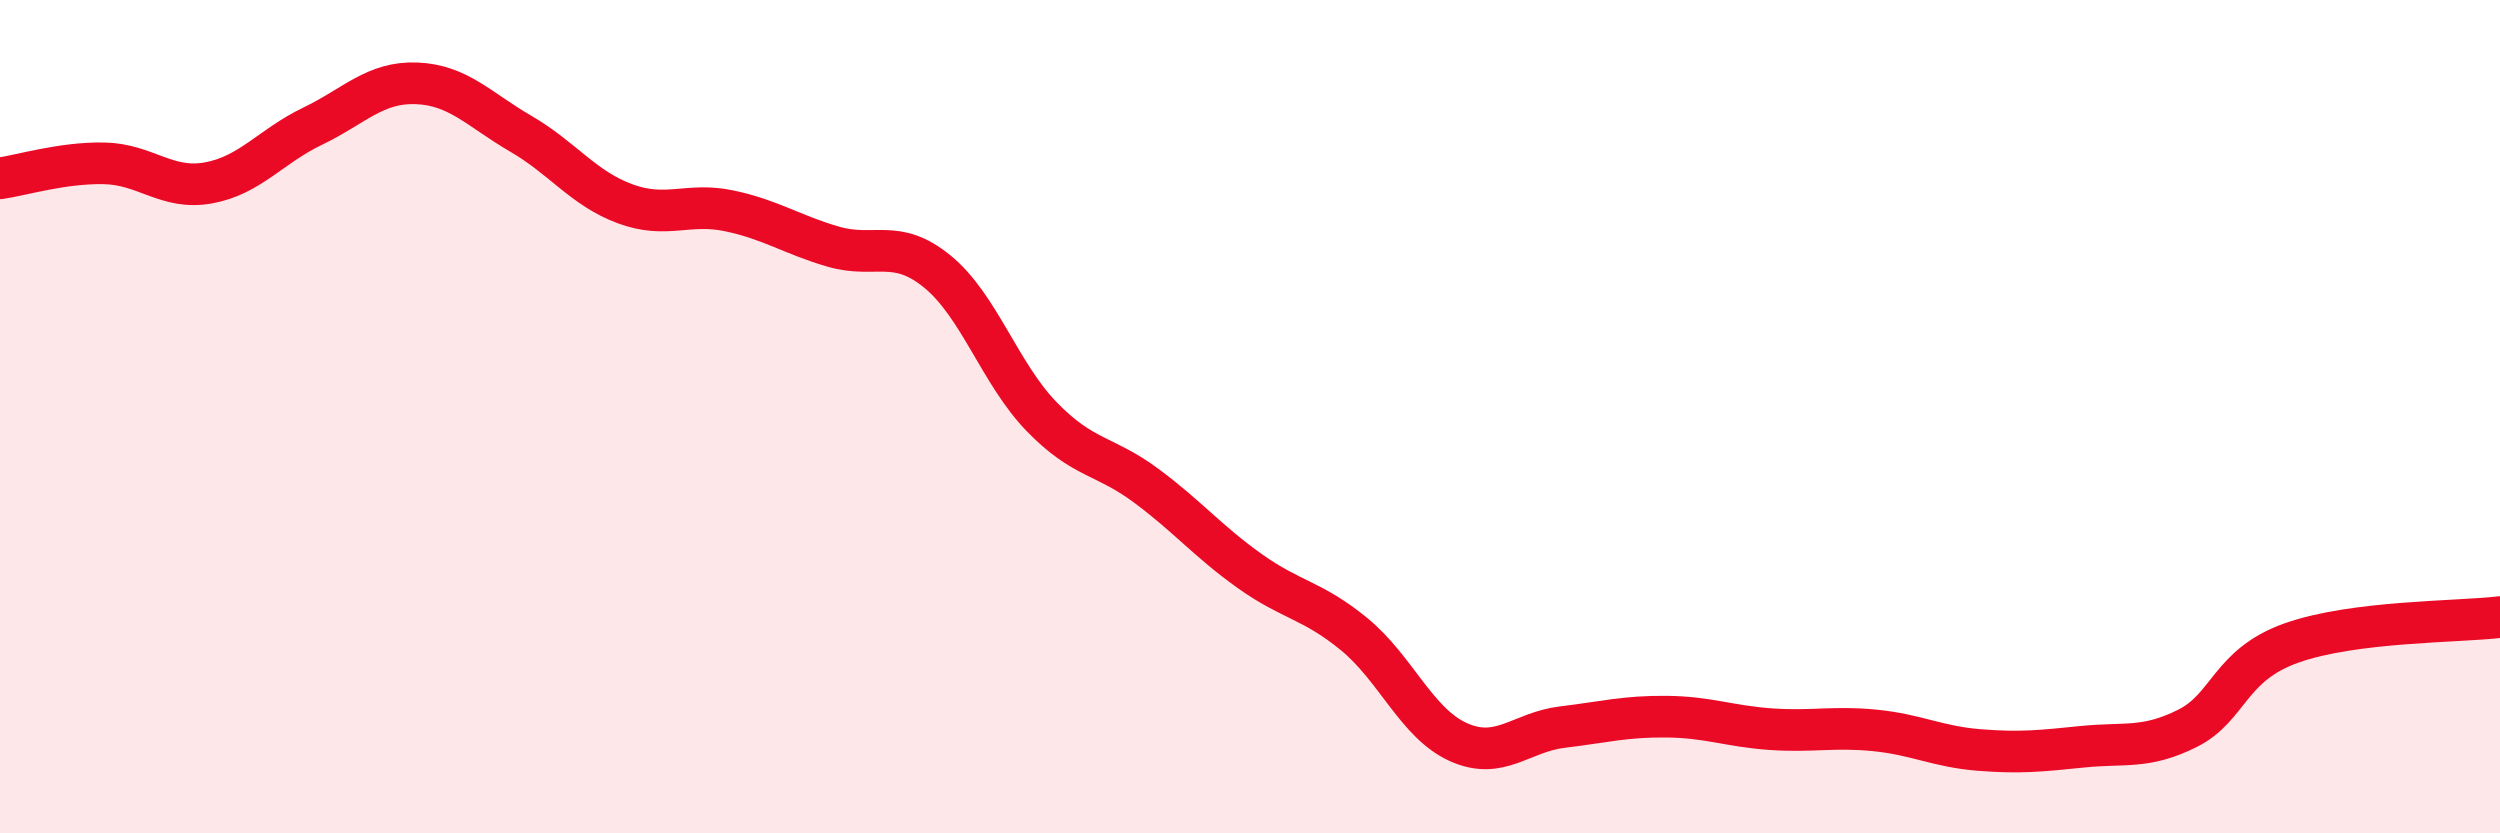 
    <svg width="60" height="20" viewBox="0 0 60 20" xmlns="http://www.w3.org/2000/svg">
      <path
        d="M 0,4.28 C 0.5,4.21 1.5,3.9 2.5,3.92 C 3.5,3.94 4,4.57 5,4.39 C 6,4.21 6.5,3.51 7.5,3.03 C 8.5,2.55 9,1.96 10,2 C 11,2.04 11.5,2.63 12.5,3.21 C 13.5,3.79 14,4.52 15,4.89 C 16,5.26 16.5,4.85 17.5,5.06 C 18.5,5.27 19,5.63 20,5.92 C 21,6.21 21.5,5.7 22.5,6.52 C 23.5,7.34 24,8.97 25,10 C 26,11.03 26.5,10.91 27.5,11.65 C 28.5,12.39 29,13 30,13.71 C 31,14.42 31.5,14.4 32.5,15.22 C 33.5,16.04 34,17.36 35,17.81 C 36,18.26 36.5,17.57 37.5,17.45 C 38.5,17.33 39,17.19 40,17.2 C 41,17.21 41.5,17.43 42.5,17.5 C 43.5,17.57 44,17.43 45,17.53 C 46,17.63 46.5,17.92 47.5,18 C 48.5,18.08 49,18.02 50,17.92 C 51,17.82 51.5,17.98 52.5,17.48 C 53.5,16.98 53.5,15.96 55,15.43 C 56.5,14.9 59,14.93 60,14.81L60 20L0 20Z"
        fill="#EB0A25"
        opacity="0.1"
        stroke-linecap="round"
        stroke-linejoin="round"
      />
      <path
        d="M 0,4.28 C 0.5,4.21 1.5,3.9 2.5,3.92 C 3.5,3.94 4,4.57 5,4.39 C 6,4.21 6.5,3.51 7.5,3.03 C 8.5,2.55 9,1.96 10,2 C 11,2.04 11.5,2.63 12.5,3.21 C 13.5,3.79 14,4.52 15,4.89 C 16,5.26 16.5,4.85 17.5,5.06 C 18.5,5.27 19,5.63 20,5.92 C 21,6.21 21.5,5.7 22.5,6.52 C 23.5,7.34 24,8.97 25,10 C 26,11.03 26.5,10.91 27.5,11.65 C 28.5,12.39 29,13 30,13.71 C 31,14.42 31.5,14.4 32.5,15.22 C 33.5,16.04 34,17.36 35,17.81 C 36,18.26 36.5,17.57 37.5,17.45 C 38.5,17.33 39,17.19 40,17.2 C 41,17.21 41.5,17.43 42.5,17.5 C 43.5,17.57 44,17.43 45,17.53 C 46,17.63 46.5,17.92 47.5,18 C 48.5,18.08 49,18.02 50,17.92 C 51,17.82 51.5,17.98 52.5,17.48 C 53.5,16.98 53.5,15.96 55,15.43 C 56.5,14.9 59,14.93 60,14.81"
        stroke="#EB0A25"
        stroke-width="1"
        fill="none"
        stroke-linecap="round"
        stroke-linejoin="round"
      />
    </svg>
  